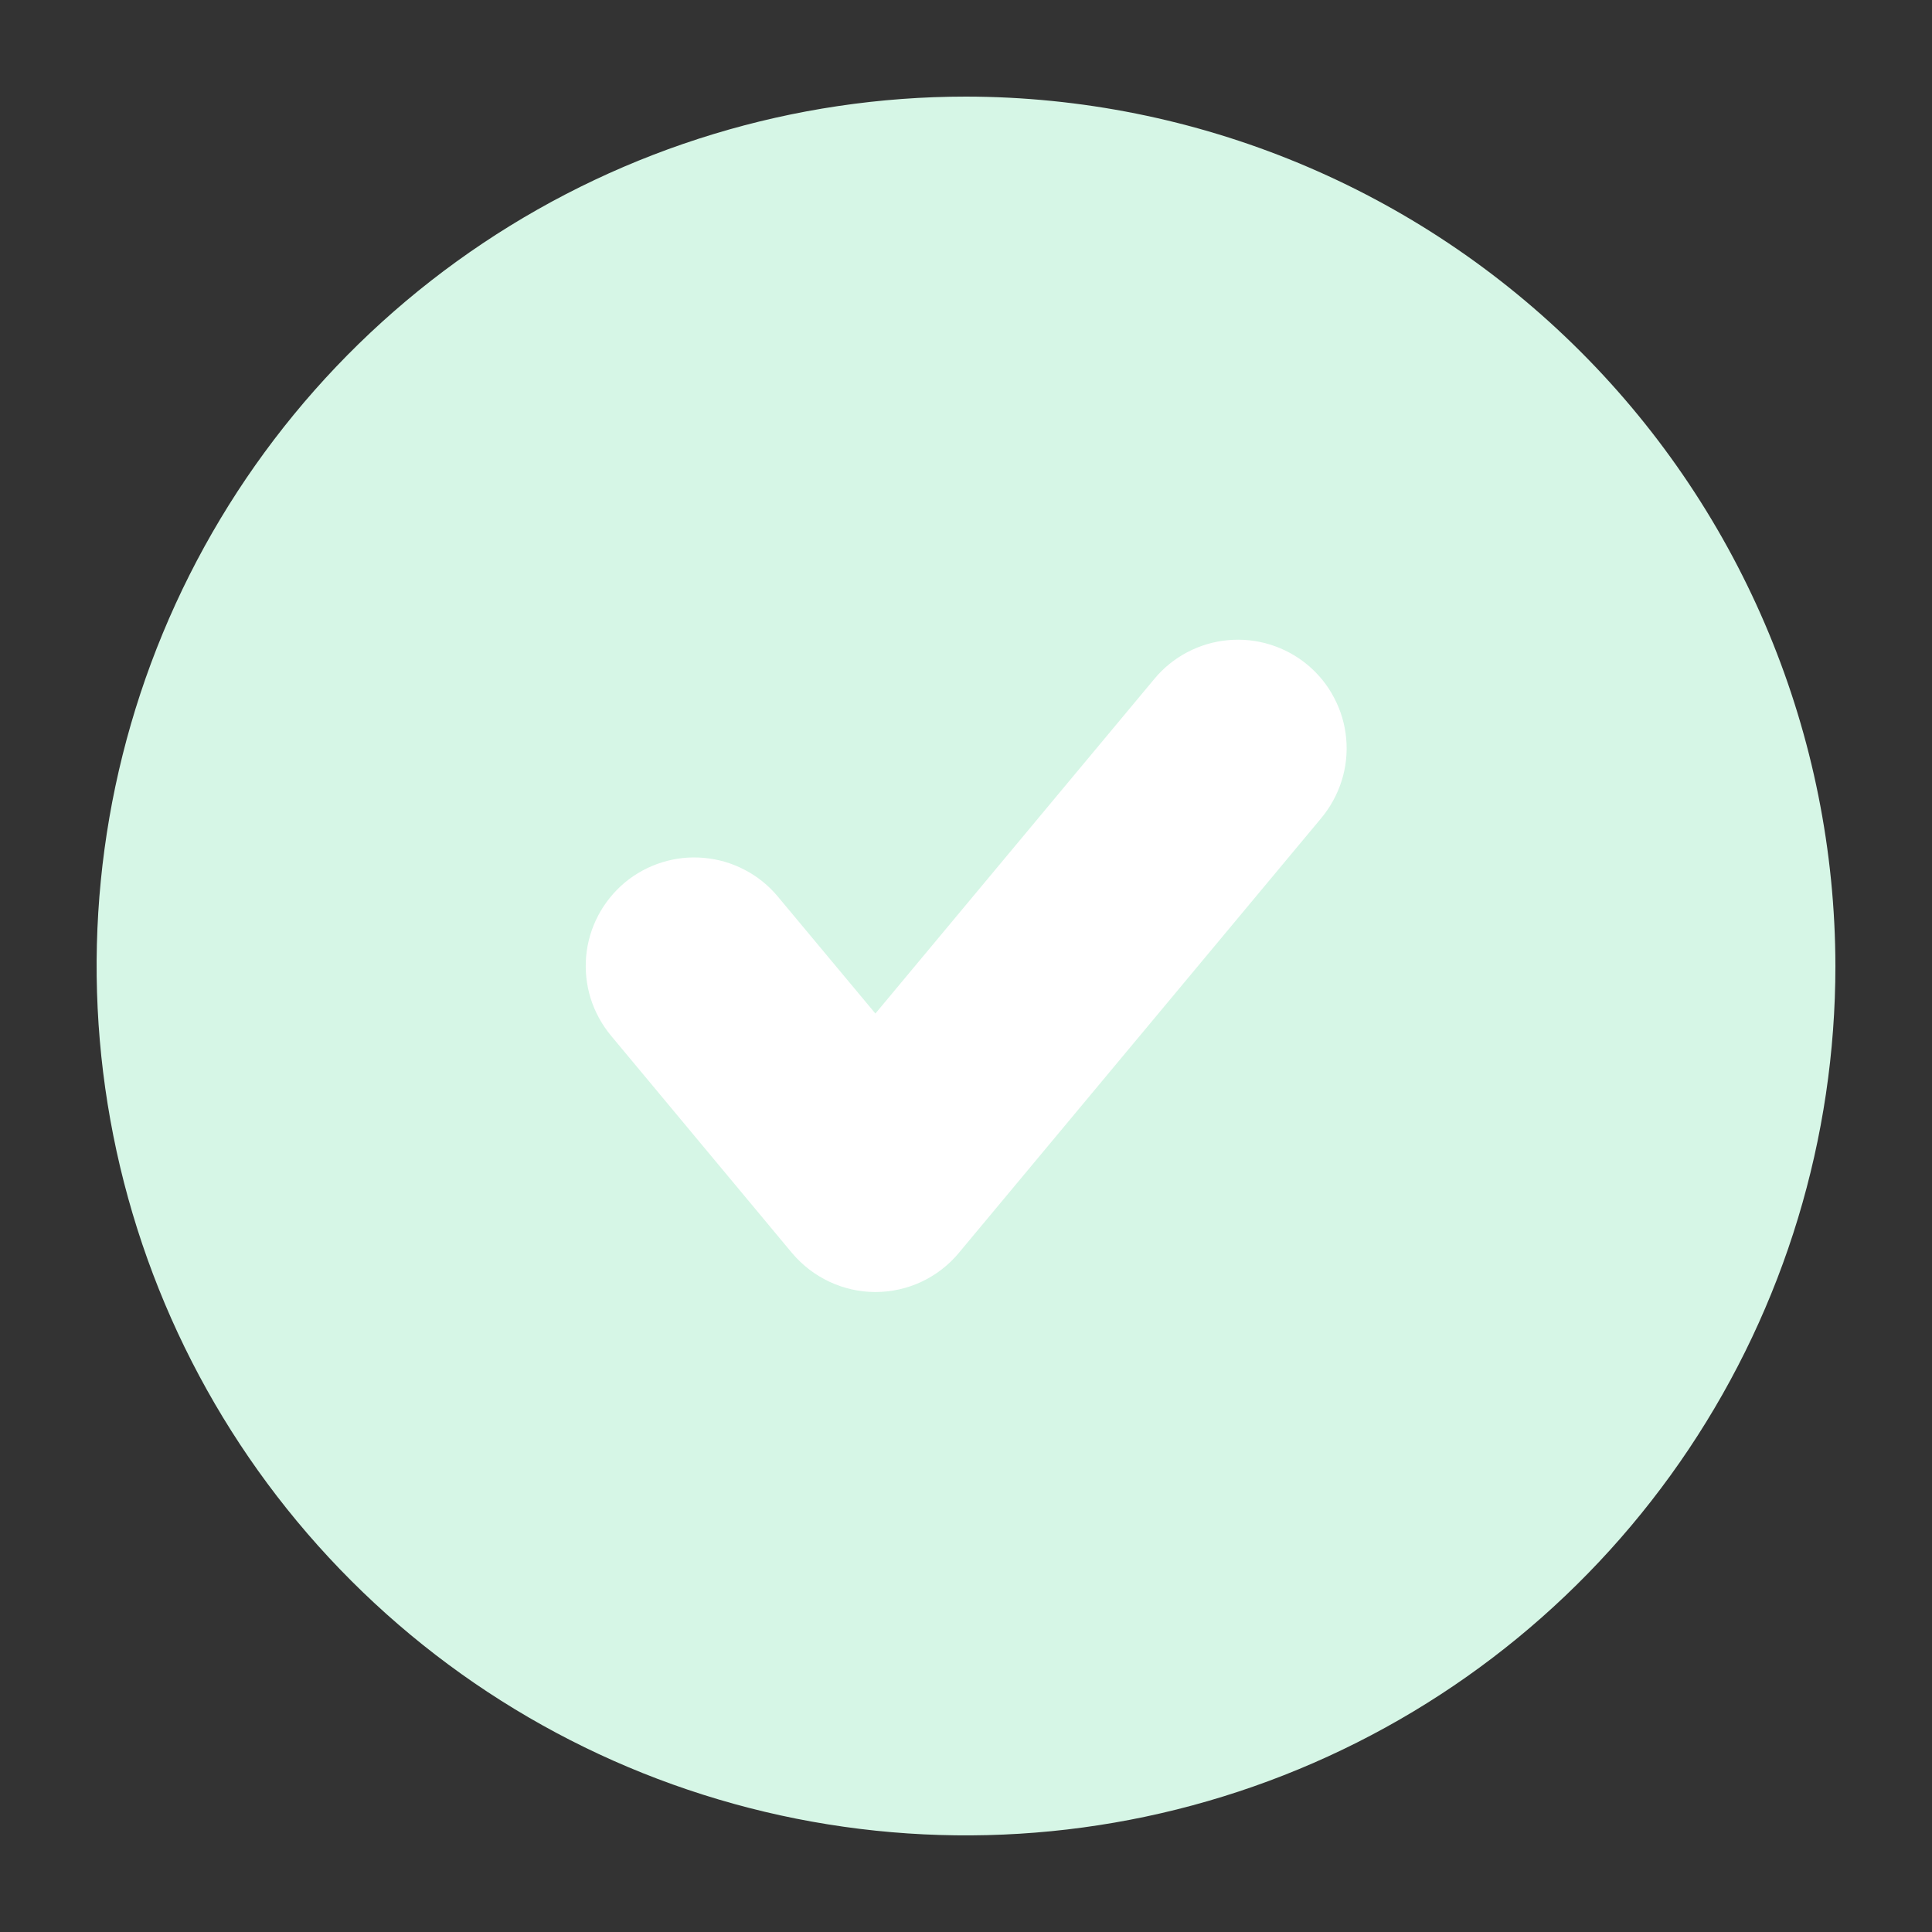 <?xml version="1.0" encoding="UTF-8"?> <svg xmlns="http://www.w3.org/2000/svg" width="20" height="20" viewBox="0 0 20 20" fill="none"><rect x="0" y="0" width="20" height="20" fill="#333333" stroke="none"/> <path d="M10 1C8.22 1 6.48 1.528 5 2.517C3.52 3.506 2.366 4.911 1.685 6.556C1.004 8.2 0.826 10.01 1.173 11.756C1.52 13.502 2.377 15.105 3.636 16.364C4.895 17.623 6.498 18.48 8.244 18.827C9.99 19.174 11.8 18.996 13.444 18.315C15.089 17.634 16.494 16.48 17.483 15C18.472 13.52 19 11.78 19 10C18.997 7.614 18.048 5.326 16.361 3.639C14.674 1.952 12.386 1.003 10 1Z" fill="#D6F6E6"></path> <path d="M11.949 7.029L9.062 10.492L8.051 9.28C7.957 9.167 7.841 9.073 7.71 9.005C7.579 8.936 7.436 8.894 7.289 8.881C7.142 8.867 6.994 8.883 6.853 8.927C6.712 8.971 6.581 9.042 6.468 9.136C6.355 9.231 6.261 9.347 6.192 9.478C6.124 9.608 6.081 9.751 6.068 9.898C6.055 10.045 6.07 10.193 6.114 10.334C6.158 10.475 6.23 10.606 6.324 10.72L8.198 12.97C8.304 13.096 8.436 13.198 8.585 13.268C8.734 13.338 8.897 13.375 9.062 13.375C9.226 13.375 9.389 13.339 9.539 13.269C9.688 13.199 9.82 13.097 9.925 12.971L13.676 8.471C13.771 8.357 13.843 8.226 13.888 8.085C13.933 7.944 13.949 7.795 13.936 7.648C13.923 7.5 13.881 7.357 13.812 7.226C13.744 7.094 13.65 6.978 13.536 6.883C13.422 6.788 13.291 6.717 13.15 6.673C13.008 6.629 12.86 6.613 12.712 6.627C12.565 6.64 12.421 6.683 12.29 6.752C12.159 6.821 12.043 6.915 11.949 7.029Z" fill="white"></path> </svg> 